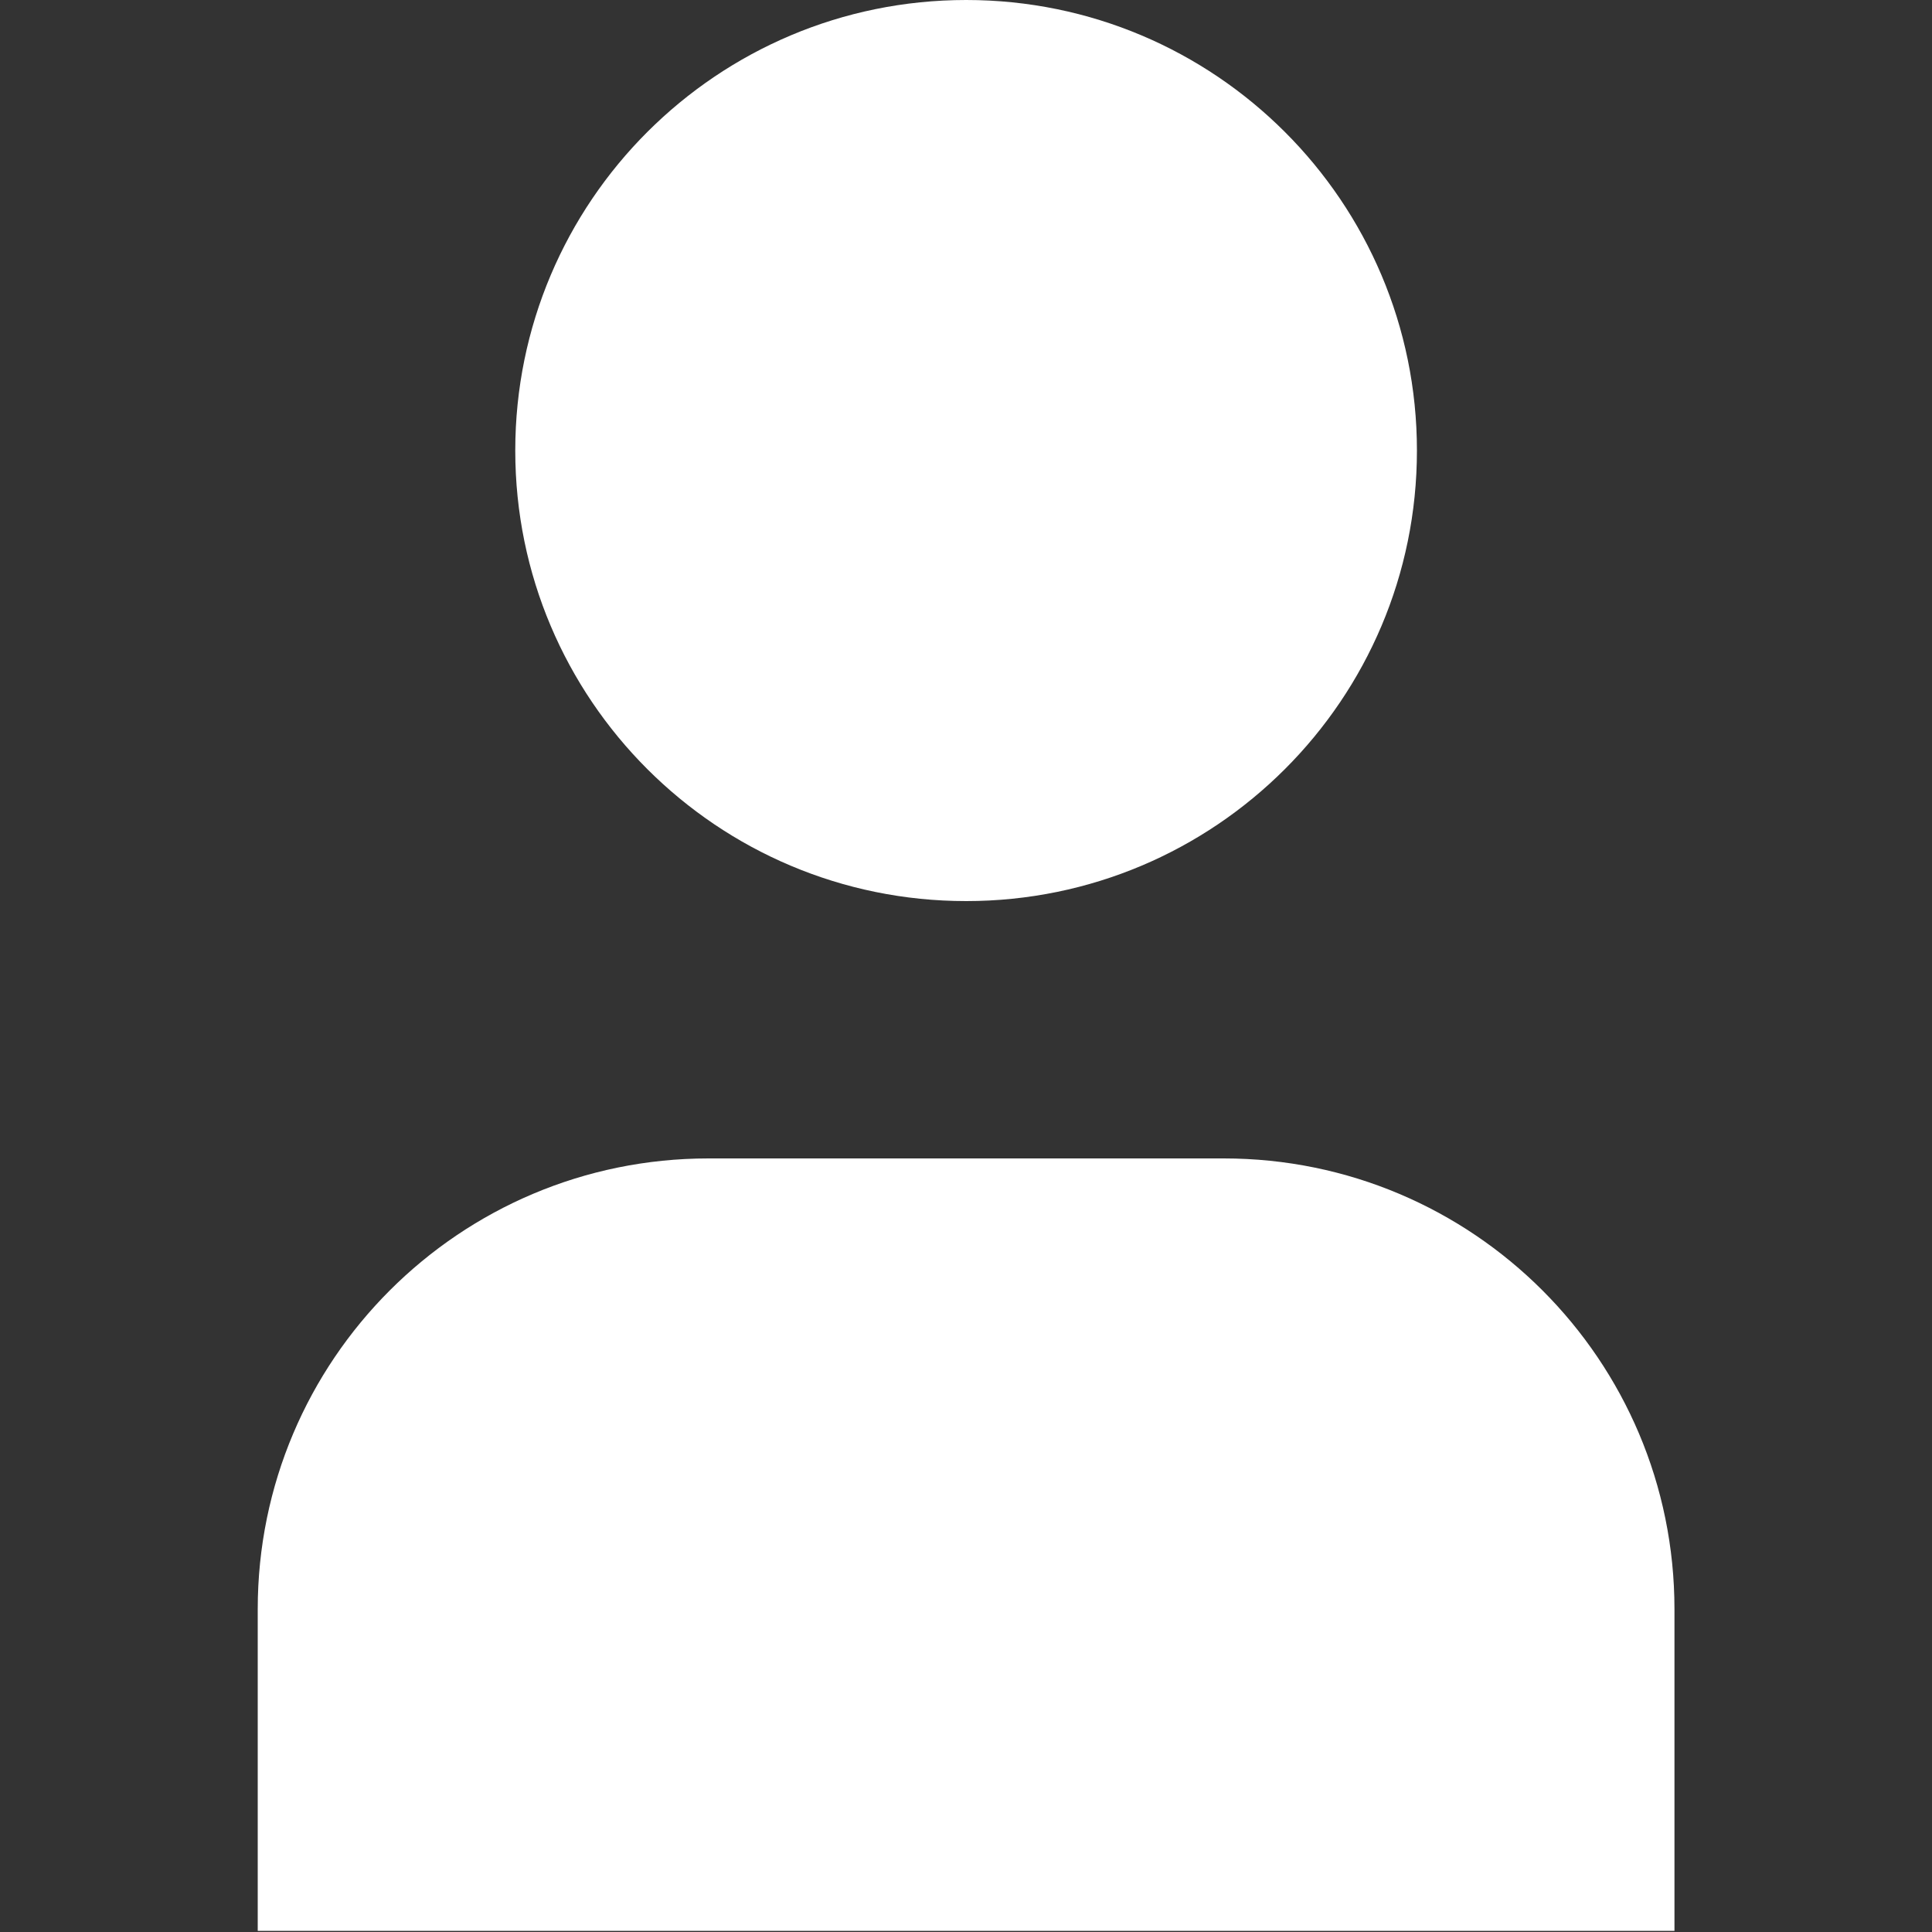 <?xml version="1.0" encoding="UTF-8"?>
<svg xmlns="http://www.w3.org/2000/svg" width="10" height="10" viewBox="0 0 10 10" fill="none">
  <rect x="0" y="0" width="10" height="10" fill="#333333" stroke="none"/>
  <path d="M5.001 0C3.712 0 2.667 1.044 2.667 2.332C2.667 3.62 3.712 4.664 5.001 4.664C6.289 4.664 7.334 3.62 7.334 2.332C7.334 1.044 6.289 0 5.001 0Z" fill="white"></path>
  <path d="M3.667 5.996C2.379 5.996 1.334 7.04 1.334 8.329V9.994H8.667V8.329C8.667 7.04 7.623 5.996 6.334 5.996H3.667Z" fill="white"></path>
</svg>
